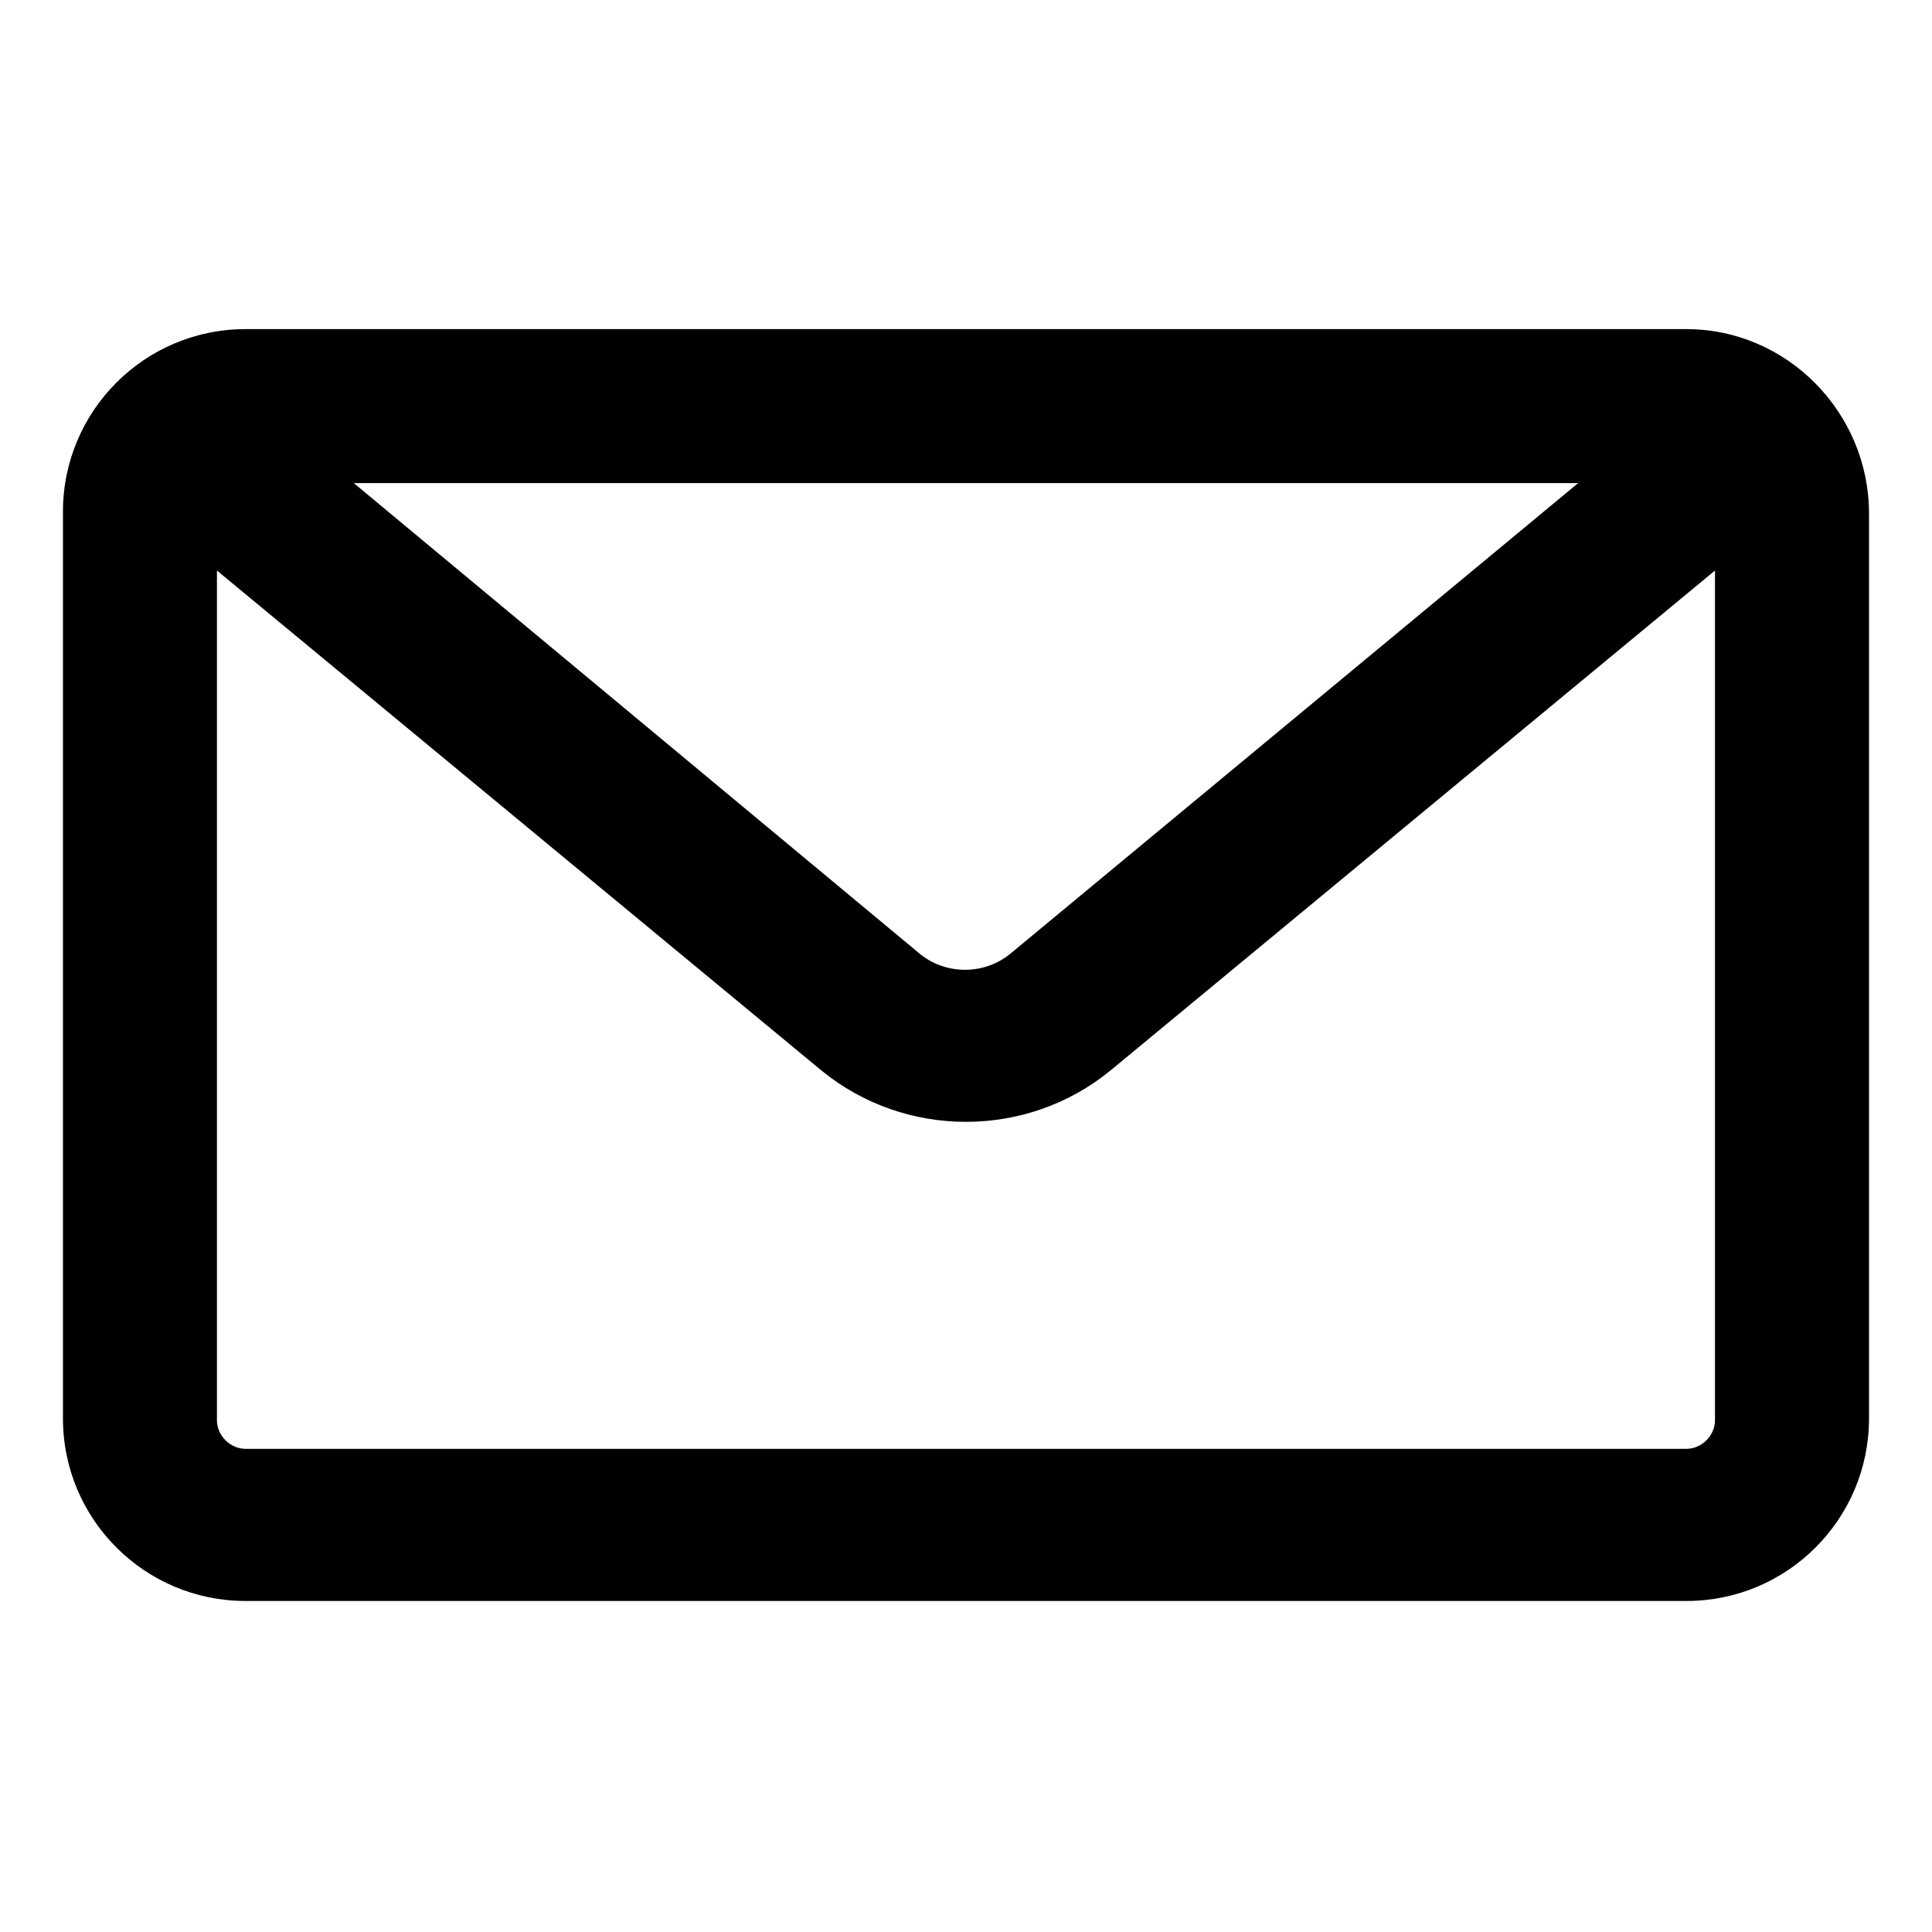 <?xml version="1.0" encoding="UTF-8"?>
<!-- Uploaded to: SVG Repo, www.svgrepo.com, Generator: SVG Repo Mixer Tools -->
<svg fill="#000000" width="800px" height="800px" version="1.1" viewBox="144 144 512 512" xmlns="http://www.w3.org/2000/svg">
 <path d="m590.94 231.22h-381.89c-26.703 0-48.367 21.664-48.367 48.367v240.32c0 26.703 21.664 48.367 48.367 48.367h381.89c26.703 0 48.367-21.664 48.367-48.367v-239.81c0-26.703-21.664-48.871-48.367-48.871zm-28.715 40.809-150.14 124.44c-7.055 6.047-17.633 6.047-24.688 0l-149.63-124.44zm28.715 255.93h-381.89c-4.031 0-7.559-3.527-7.559-7.559v-225.2l160.21 132.5c11.082 9.07 24.688 13.602 38.289 13.602 13.602 0 27.207-4.535 38.289-13.602l160.21-132.5v225.2c0.004 4.031-3.523 7.555-7.555 7.555z"/>
</svg>